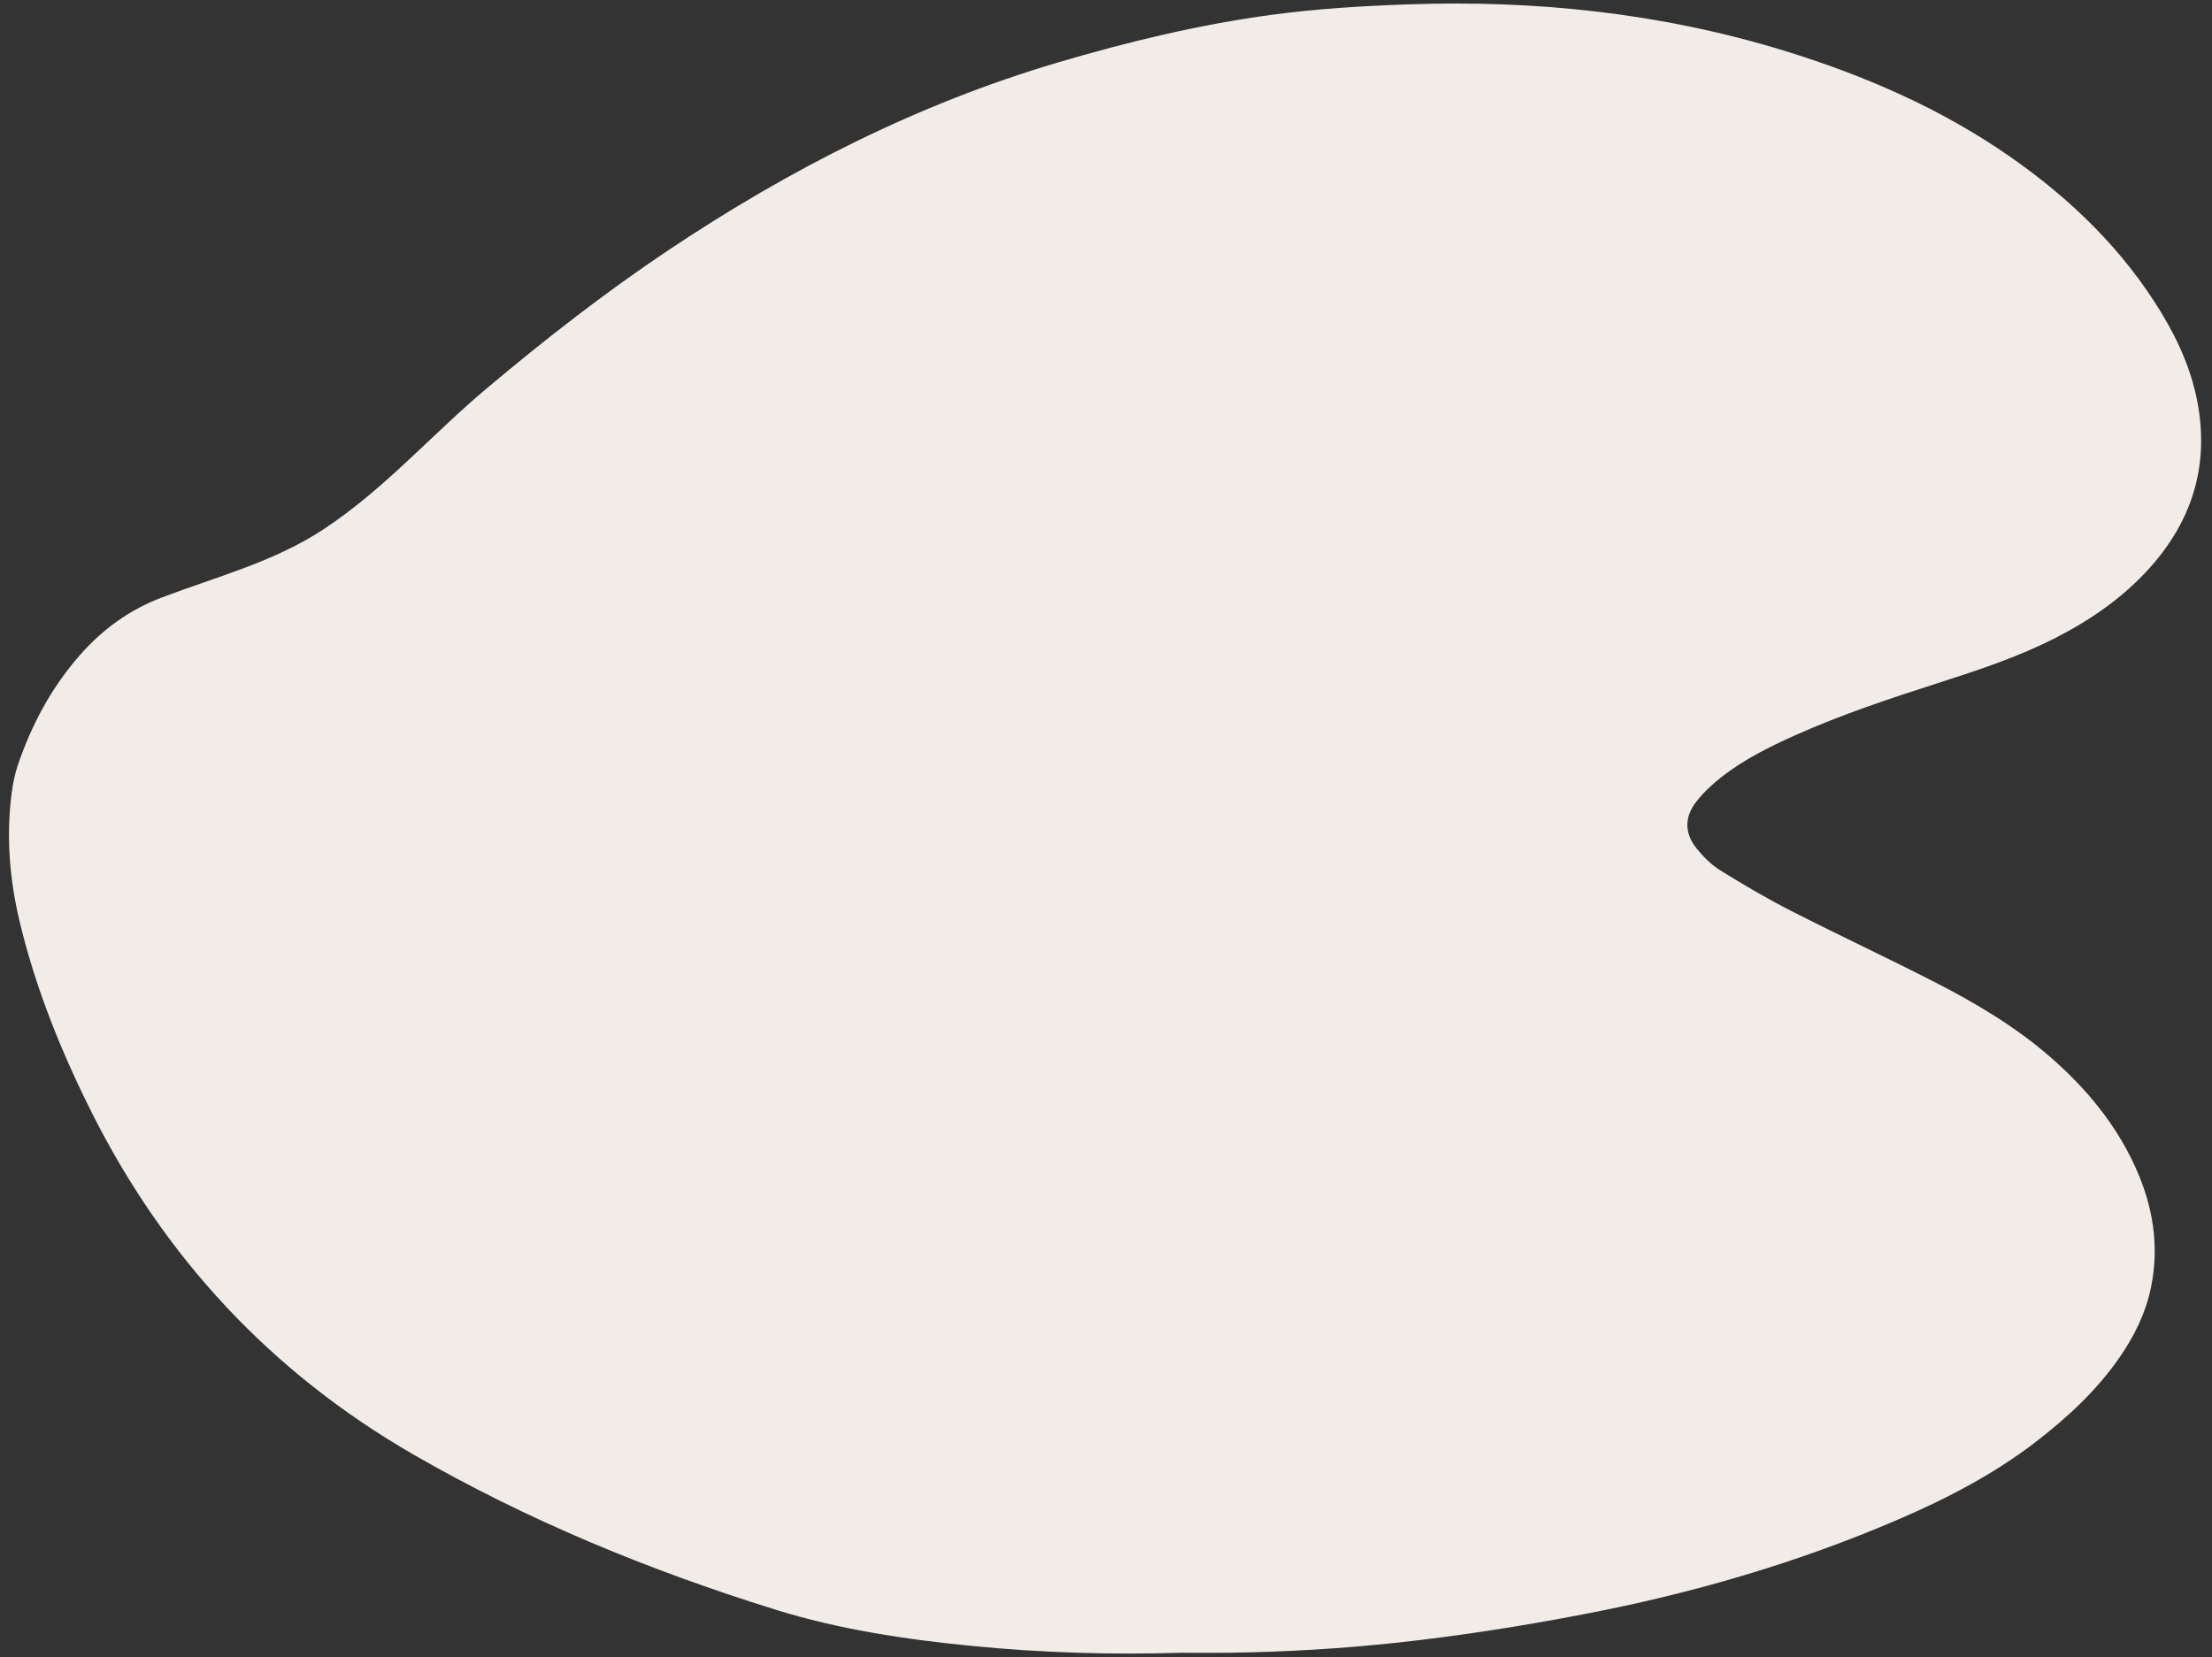 <svg width="1167.48px" height="874.722px" viewBox="37.26 -1.861 1167.48 874.722" fill="none" xmlns="http://www.w3.org/2000/svg"><rect x="37.26" y="-1.861" width="1167.48" height="874.722" fill="#333333" stroke="none"/><g id="Background/Blob 2"><path id="Fill 1" fill-rule="evenodd" clip-rule="evenodd" d="M660.366 870.58C623.682 871.709 587.077 870.577 550.556 867.002C515.26 863.546 480.306 858.328 446.481 847.802C379.717 827.025 315.451 800.56 255.285 765.826C179.95 722.338 123.968 661.587 85.805 585.651C69.664 553.532 56.312 520.455 47.868 485.651C42.374 463.007 40.407 440.148 43.39 417.021C44.047 411.923 45.05 406.773 46.71 401.902C53.912 380.76 64.295 361.248 79.303 344.088C91.275 330.397 105.69 319.943 122.962 313.414C152.051 302.416 182.145 294.63 208.115 277.477C240.363 256.178 265.306 227.339 294.558 202.794C325.219 177.069 356.684 152.489 390.13 130.137C453.492 87.793 521.041 53.222 595.159 31.252C632.394 20.215 670.09 11.121 708.715 5.919C732.313 2.741 756.065 1.313 779.889 0.461C847.511 -1.958 913.852 4.996 978.472 24.773C1021.12 37.822 1061.54 55.388 1097.95 80.706C1130.35 103.234 1157.96 130.115 1178.17 163.513C1187.48 178.899 1194.54 195.146 1197.49 212.873C1202.85 245.158 1193.89 273.408 1171.75 298.029C1157.88 313.446 1141.04 325.16 1122.44 334.714C1102.64 344.885 1081.49 351.83 1060.29 358.645C1034.78 366.846 1009.35 375.256 984.922 386.183C971.193 392.324 957.759 399.032 945.948 408.216C941.012 412.055 936.347 416.475 932.545 421.34C926.165 429.503 926.295 438.077 932.799 446.108C936.307 450.44 940.495 454.637 945.255 457.592C957.404 465.132 969.782 472.418 982.55 478.937C1007.58 491.716 1033.1 503.611 1058.12 516.424C1079.89 527.573 1100.88 539.996 1119.27 555.999C1138.36 572.607 1154.11 591.651 1164.41 614.48C1173.6 634.835 1177.08 655.938 1172.49 677.938C1169.68 691.388 1163.7 703.53 1155.81 714.878C1143.85 732.101 1128.56 746.293 1111.84 759.177C1089.72 776.23 1065.03 789.07 1039.24 800.174C985.937 823.131 930.42 839.261 873.184 850.23C840.483 856.496 807.606 861.687 774.475 865.263C745.24 868.417 715.886 870.135 686.463 870.56C677.767 870.687 669.066 870.58 660.366 870.58" fill="#F1ECE8"/></g></svg>